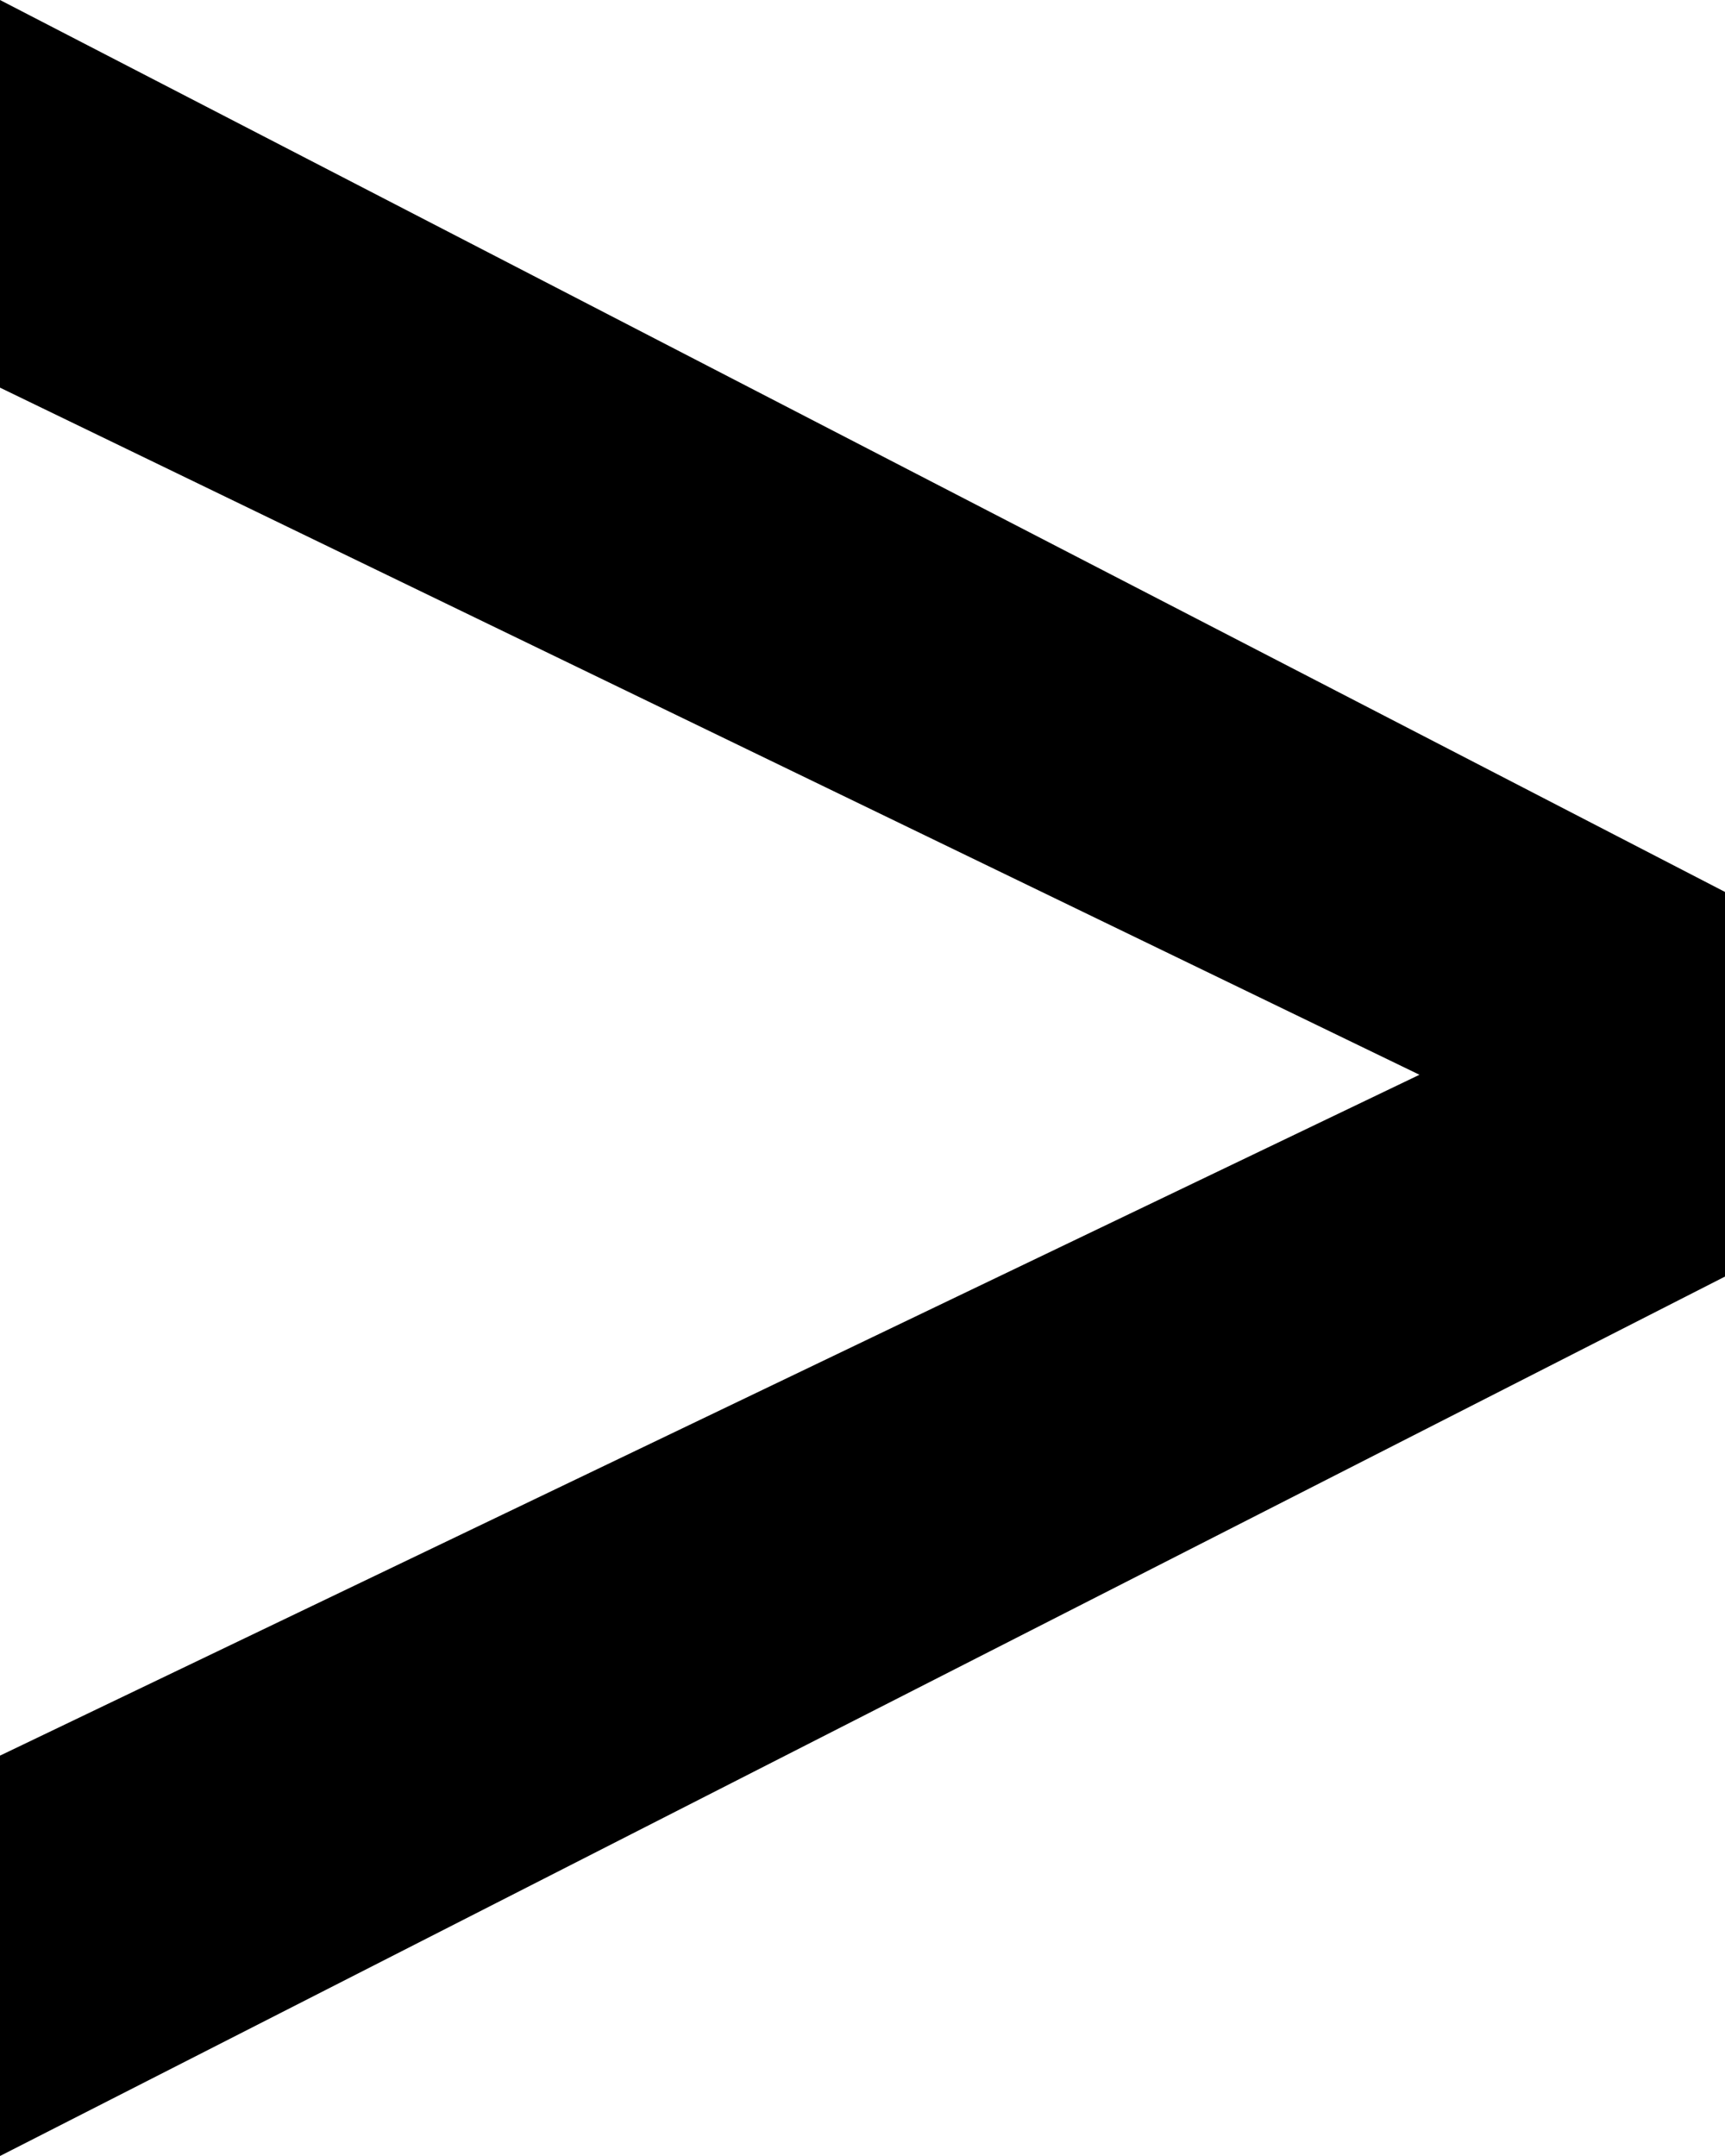 <svg width="8" height="10" viewBox="0 0 8 10" fill="none" xmlns="http://www.w3.org/2000/svg">
<path d="M0 10L-8.116e-08 8.143L6.583 4.985L-3.5851e-07 1.798L-4.37114e-07 0L8 4.137L8 5.921L0 10Z" fill="black"/>
</svg>
